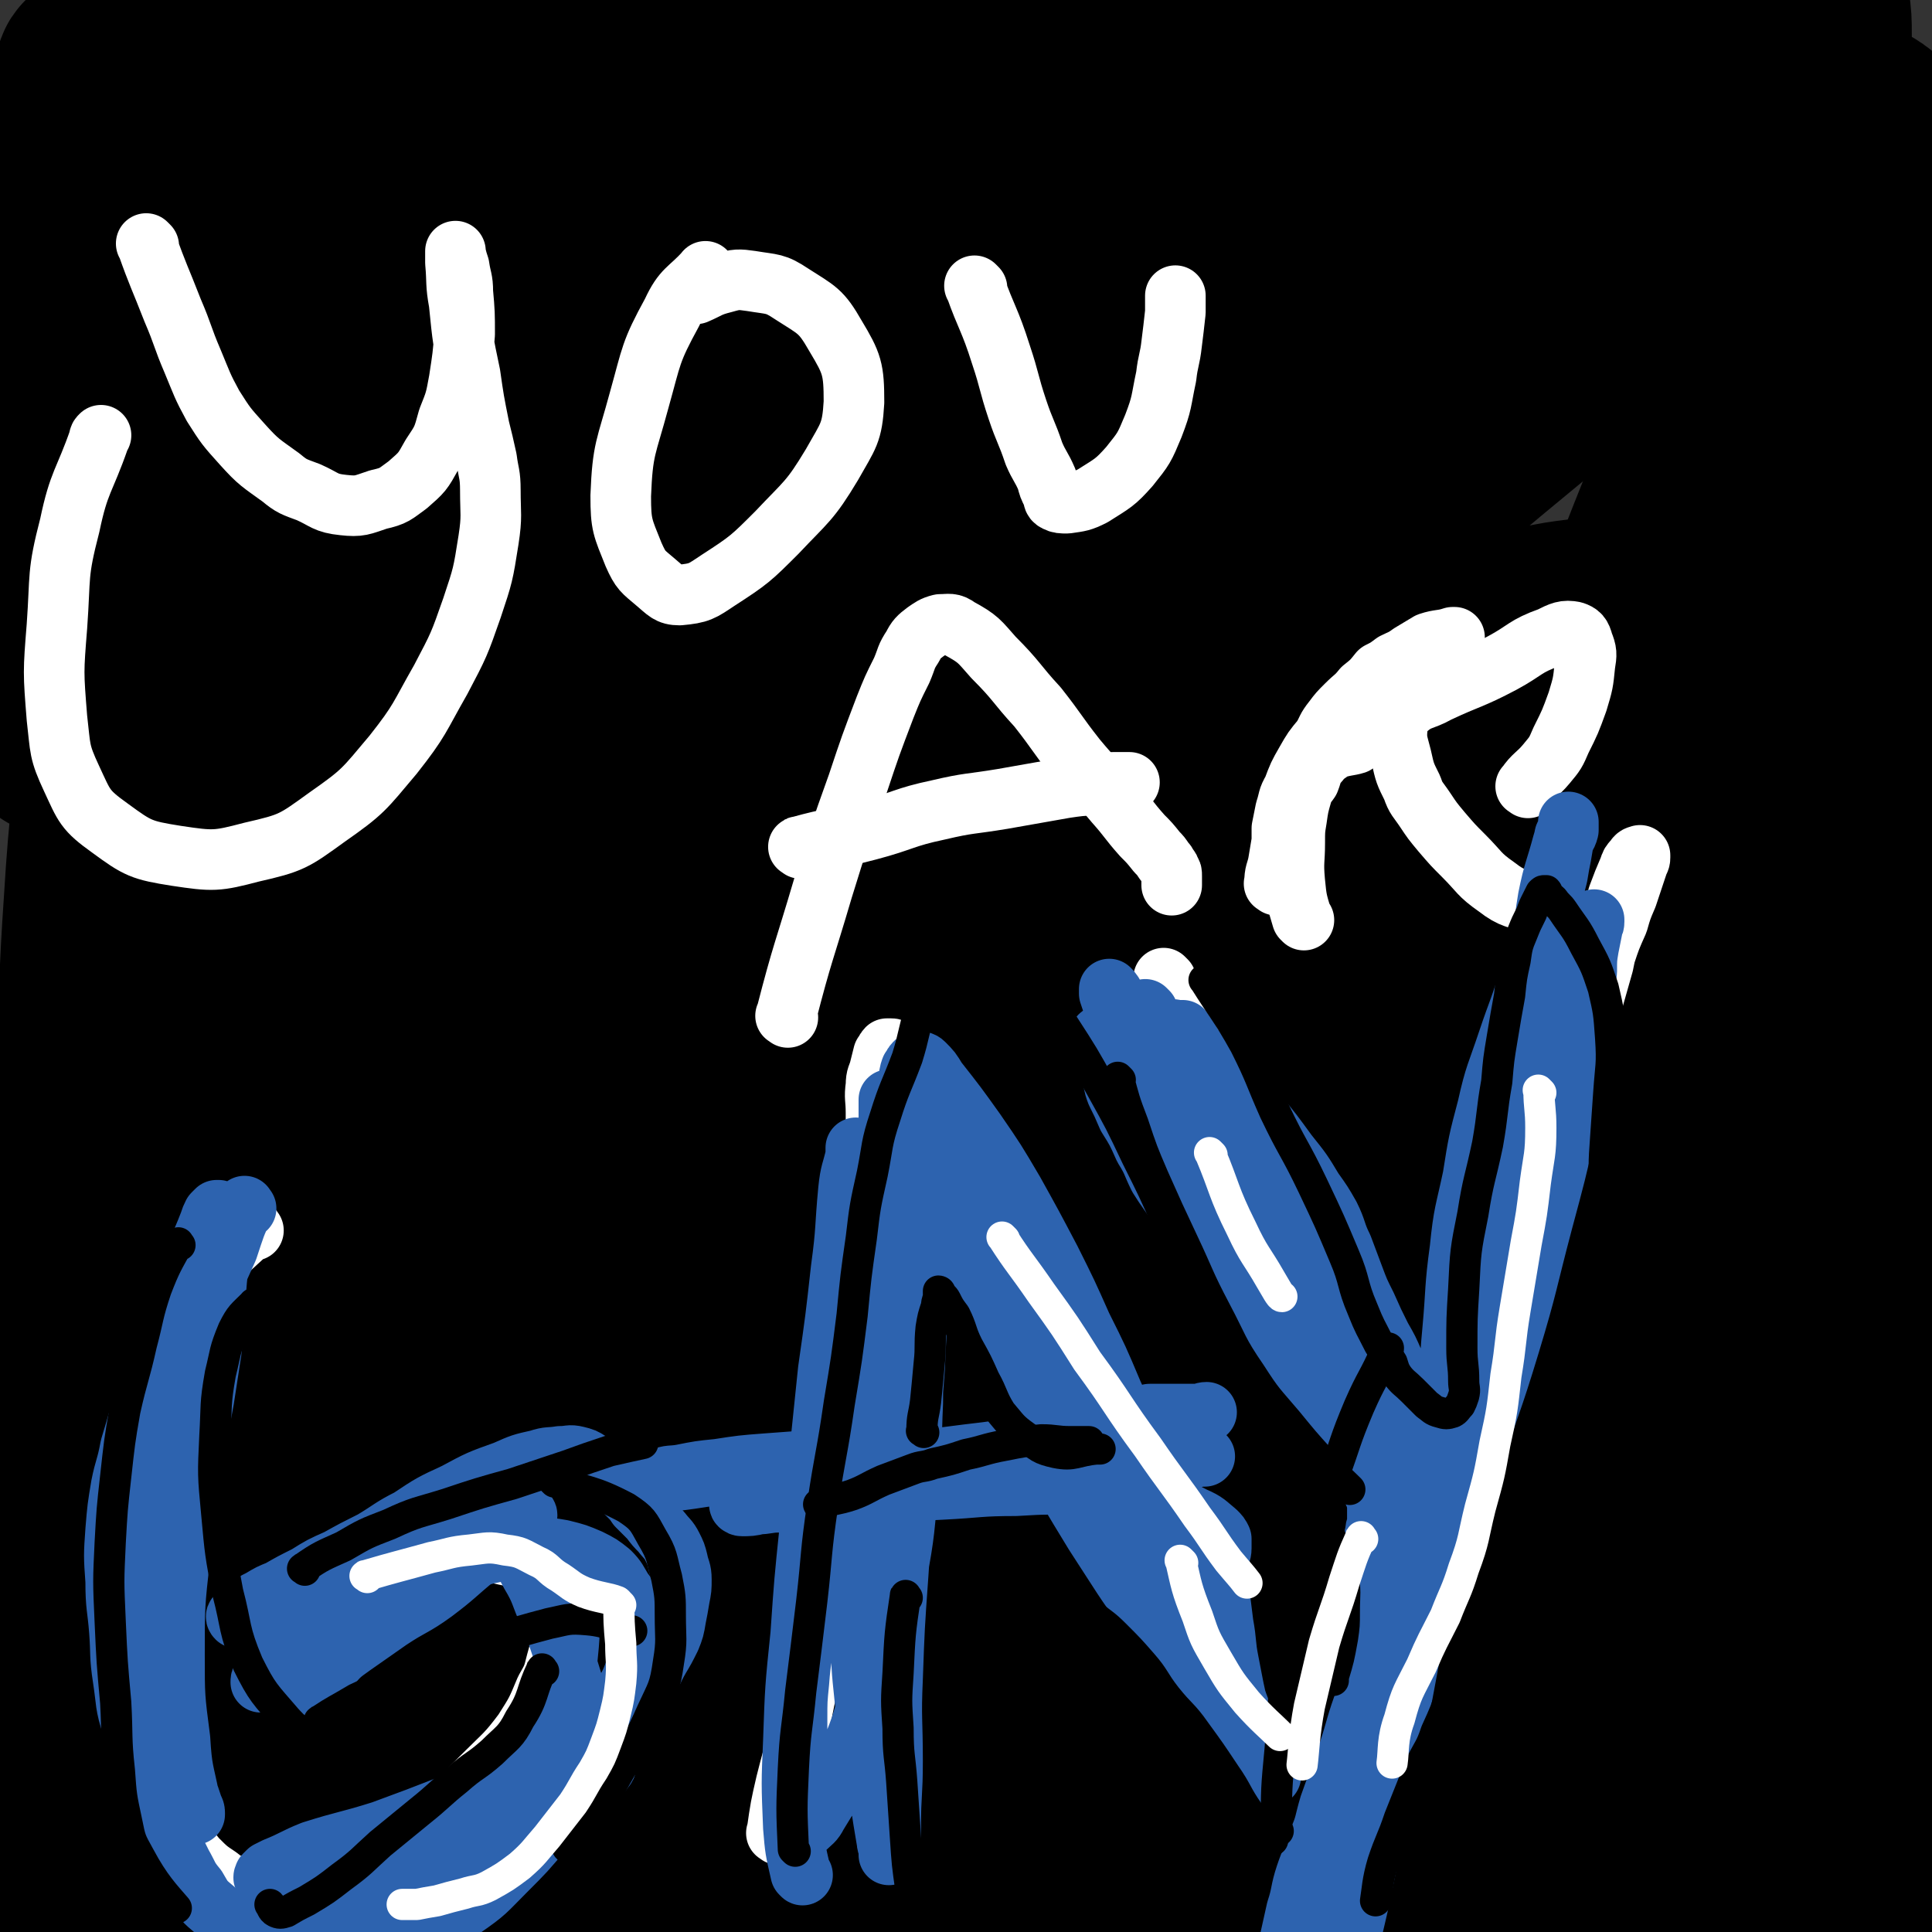 <svg viewBox='0 0 1052 1052' version='1.1' xmlns='http://www.w3.org/2000/svg' xmlns:xlink='http://www.w3.org/1999/xlink'><rect x="0" y="0" width="1052" height="1052" fill="#333333" stroke="none"/><g fill='none' stroke='#F8BB5F' stroke-width='110' stroke-linecap='round' stroke-linejoin='round'><path d='M416,432c-1,-1 -2,-2 -1,-1 10,16 9,19 23,35 18,21 18,22 40,38 19,15 20,15 42,24 18,7 19,6 37,7 18,1 18,-1 36,-4 15,-2 15,-2 30,-7 11,-4 12,-4 22,-10 6,-4 6,-5 11,-10 3,-3 3,-3 5,-7 1,-1 1,-2 1,-4 0,-3 -1,-4 -2,-7 -1,-5 -2,-4 -4,-8 -1,-3 -1,-4 -2,-7 -1,-3 -1,-3 -3,-6 -1,-3 -1,-3 -3,-6 -1,-2 -1,-2 -2,-4 -1,-2 -1,-2 -2,-5 -1,-2 -1,-2 -2,-5 -1,-3 -1,-3 -2,-6 -1,-3 0,-3 -2,-6 -4,-6 -4,-6 -9,-11 -9,-9 -9,-9 -20,-17 -11,-8 -11,-8 -23,-14 -11,-6 -11,-6 -23,-10 -9,-3 -10,-3 -20,-4 -7,-1 -8,-2 -15,0 -11,3 -12,3 -22,8 -14,8 -15,7 -26,18 -10,10 -10,11 -14,25 -6,15 -7,16 -7,33 0,18 0,19 6,35 6,15 7,16 19,27 9,8 10,9 22,11 12,1 13,0 25,-5 13,-5 13,-7 25,-17 14,-13 13,-13 25,-28 11,-15 11,-15 19,-32 7,-14 6,-15 11,-30 3,-15 3,-15 5,-29 1,-9 1,-9 -1,-18 -2,-10 -1,-11 -6,-19 -5,-7 -6,-9 -13,-12 -10,-5 -11,-6 -22,-5 -17,2 -18,4 -34,11 -18,9 -19,9 -35,22 -20,15 -21,15 -38,34 -15,17 -15,18 -26,37 -8,13 -8,14 -13,28 -3,9 -3,10 -2,20 1,8 1,9 7,14 7,8 8,10 18,13 17,4 19,5 36,1 21,-5 23,-7 40,-21 17,-13 17,-14 29,-32 8,-14 9,-15 11,-31 2,-15 1,-16 -3,-31 -3,-12 -4,-13 -11,-24 -7,-10 -8,-11 -18,-17 -8,-6 -9,-5 -19,-7 -8,-1 -9,-2 -17,1 -13,4 -14,4 -26,12 -12,9 -13,9 -22,21 -11,14 -11,14 -17,30 -7,17 -8,18 -10,35 -1,18 -2,19 3,36 5,18 5,21 17,35 14,15 16,15 34,23 18,8 20,8 38,7 25,-2 28,-2 50,-13 25,-13 25,-16 45,-37 17,-18 17,-20 29,-42 9,-17 9,-17 14,-35 3,-14 3,-16 0,-30 -2,-14 -3,-15 -11,-27 -10,-13 -11,-13 -25,-22 -14,-9 -15,-8 -32,-13 -15,-3 -15,-4 -31,-3 -18,1 -19,2 -36,9 -17,7 -17,8 -32,19 -16,13 -16,13 -29,29 -11,14 -11,15 -18,32 -7,14 -7,15 -9,30 -1,14 -2,15 2,28 3,13 4,15 13,24 12,11 13,12 28,16 20,6 22,7 42,5 26,-2 28,-2 52,-12 25,-12 25,-14 47,-32 18,-14 18,-15 32,-33 9,-11 11,-12 15,-26 3,-12 3,-14 0,-26 -3,-13 -4,-14 -12,-26 -11,-13 -12,-13 -26,-23 -14,-10 -15,-11 -32,-16 -16,-4 -17,-3 -34,-2 -16,1 -17,0 -31,6 -13,5 -14,6 -24,15 -11,10 -11,11 -17,24 -8,15 -9,16 -12,32 -3,19 -3,20 0,38 3,16 2,18 12,31 10,12 12,14 27,18 14,5 17,6 31,1 16,-5 17,-7 30,-19 14,-14 15,-15 24,-33 8,-15 7,-17 11,-34 2,-13 4,-14 1,-26 -3,-11 -5,-13 -14,-20 -9,-7 -11,-8 -23,-8 -16,0 -18,1 -33,7 -16,6 -23,13 -31,18 '/><path d='M527,397c-1,-1 -1,-2 -1,-1 -2,9 -2,10 -3,21 -1,17 -3,18 -2,35 1,28 2,28 5,56 3,30 4,30 8,59 3,23 3,23 6,46 2,17 2,17 3,34 1,10 0,10 1,21 1,9 2,9 3,18 1,5 0,5 1,11 0,4 0,4 1,8 0,1 1,3 1,2 1,-4 2,-6 3,-12 4,-20 5,-20 8,-39 3,-26 4,-26 5,-52 0,-26 0,-27 -4,-53 -3,-21 -4,-21 -9,-42 -5,-15 -5,-15 -10,-30 -4,-8 -4,-8 -8,-16 -3,-6 -3,-6 -6,-12 -1,-4 -1,-4 -3,-8 0,0 -1,-1 -1,0 0,2 0,3 0,6 0,19 0,19 0,38 0,29 -1,29 -1,57 -1,31 -1,31 -1,61 0,27 1,27 3,54 1,21 0,21 2,41 1,15 2,15 3,30 1,11 0,11 0,21 0,13 0,13 0,27 0,12 0,12 0,24 0,8 0,8 0,15 0,4 0,8 0,7 0,-2 -1,-6 -1,-12 -1,-25 -1,-25 -2,-50 -1,-32 -2,-32 0,-64 2,-34 2,-34 7,-67 4,-32 5,-32 9,-64 4,-24 5,-24 8,-49 2,-16 1,-16 2,-33 0,-10 0,-10 0,-19 0,-5 0,-5 -1,-10 0,-2 0,-2 -1,-5 0,0 -1,-1 -1,-1 0,0 0,1 0,3 -1,4 -1,4 -2,7 -2,17 -2,17 -4,34 -2,24 -2,24 -3,48 -1,25 -2,25 -2,49 0,23 1,23 2,46 1,17 1,17 2,35 0,14 -1,14 0,28 0,13 1,13 2,26 0,10 0,10 0,20 0,7 0,7 0,13 0,1 0,1 0,1 '/><path d='M453,686c-1,-1 -1,-2 -1,-1 -16,4 -17,3 -32,9 -14,6 -14,7 -28,15 -18,11 -18,12 -35,24 -19,13 -19,14 -38,26 -13,8 -13,9 -25,16 -11,6 -11,5 -22,10 -8,5 -7,6 -15,10 -4,1 -4,1 -9,2 0,0 -2,0 -1,0 0,-1 1,-1 2,-2 7,-5 6,-5 14,-9 14,-8 14,-8 29,-16 25,-12 25,-12 50,-24 22,-11 22,-11 45,-22 15,-7 15,-7 29,-15 12,-6 12,-7 24,-12 7,-4 8,-3 15,-7 7,-3 7,-3 13,-7 4,-2 4,-2 8,-4 1,-1 2,-1 3,-2 0,-1 0,-1 0,-2 0,-1 -1,-1 -2,-1 -2,0 -2,0 -5,1 -4,1 -5,1 -9,4 -10,5 -10,5 -20,10 -18,9 -19,8 -37,17 -20,11 -20,11 -39,23 -18,11 -17,11 -35,22 -13,7 -12,8 -26,14 -7,4 -8,3 -16,7 -3,1 -3,1 -6,2 0,0 0,0 0,0 '/><path d='M615,682c-1,-1 -2,-2 -1,-1 11,5 12,6 24,12 18,8 18,7 36,15 16,7 16,7 32,14 14,6 14,7 28,12 10,4 10,4 21,7 5,1 5,1 10,2 3,1 3,1 7,2 2,1 2,0 4,2 1,0 0,1 0,2 -1,1 -1,2 -2,2 -3,1 -4,1 -7,0 -12,-2 -12,-1 -24,-5 -17,-4 -16,-6 -33,-10 -21,-6 -21,-5 -43,-10 -22,-6 -23,-6 -45,-13 -18,-6 -18,-6 -35,-13 -14,-6 -13,-7 -26,-13 -8,-5 -8,-5 -16,-10 -2,-1 -3,-1 -4,-3 0,-1 0,-2 1,-2 3,-1 4,-1 8,-1 8,0 8,0 16,2 18,3 18,3 35,8 19,6 18,7 36,12 18,6 19,5 36,11 15,6 15,7 30,13 10,5 9,5 19,11 7,3 7,3 13,7 7,3 7,3 13,7 3,2 3,2 7,5 1,1 1,1 3,2 1,1 1,1 2,2 0,0 -1,0 -1,0 0,0 -1,0 -1,1 -1,1 -1,1 -2,2 0,0 0,0 0,0 '/><path d='M544,857c-1,-1 -1,-2 -1,-1 -13,3 -14,3 -25,9 -14,7 -14,7 -26,16 -15,13 -15,13 -27,27 -14,16 -14,16 -26,32 -12,15 -12,14 -23,30 -8,12 -7,12 -15,25 -7,11 -8,10 -15,21 -5,6 -4,7 -9,13 -2,4 -3,4 -5,8 -1,2 -1,2 -1,4 0,0 1,0 1,0 7,-5 7,-5 14,-10 18,-13 18,-13 36,-27 25,-20 25,-20 50,-39 23,-18 23,-18 45,-36 17,-14 16,-14 33,-29 11,-10 11,-10 22,-20 6,-6 6,-6 12,-12 3,-3 3,-3 5,-5 0,0 0,-1 -1,-1 -7,2 -7,3 -14,6 -13,7 -13,6 -26,13 -16,8 -16,9 -31,18 -16,10 -16,10 -31,21 -15,10 -16,9 -30,20 -12,10 -12,11 -24,22 -13,12 -13,12 -27,26 -10,10 -10,11 -20,22 -8,8 -8,8 -15,17 -5,7 -5,7 -9,14 -1,1 -1,1 -1,1 '/></g>
<g fill='none' stroke='#000000' stroke-width='110' stroke-linecap='round' stroke-linejoin='round'><path d='M584,429c-1,-1 -1,-2 -1,-1 -42,20 -46,16 -85,42 -37,25 -37,27 -69,59 -30,30 -29,32 -53,67 -24,35 -24,35 -45,73 -18,33 -17,34 -33,68 -9,18 -9,17 -17,36 -1,5 -3,7 -1,11 1,2 4,2 7,0 20,-12 21,-12 39,-29 34,-30 34,-30 64,-63 41,-45 40,-46 79,-93 39,-48 40,-48 77,-97 28,-37 27,-38 54,-75 14,-20 16,-19 28,-39 6,-10 6,-10 9,-21 1,-5 2,-7 -1,-10 -5,-4 -8,-6 -16,-4 -28,7 -30,6 -56,21 -44,26 -44,28 -84,61 -45,35 -45,36 -86,76 -37,36 -36,37 -71,76 -32,37 -32,37 -62,76 -20,26 -20,26 -37,54 -9,14 -9,14 -15,30 -2,5 -3,8 -1,11 1,2 5,1 8,-2 23,-15 23,-15 44,-34 41,-37 42,-36 80,-77 47,-52 45,-54 90,-109 42,-52 40,-53 83,-104 30,-36 31,-36 62,-71 19,-21 20,-20 39,-41 9,-11 11,-11 17,-23 2,-4 3,-8 -1,-10 -9,-3 -13,-3 -26,1 -45,14 -46,13 -89,36 -55,30 -55,31 -106,69 -42,30 -42,31 -80,67 -35,34 -36,34 -66,72 -28,33 -27,34 -50,71 -16,26 -16,26 -28,54 -6,13 -6,14 -8,28 0,3 0,7 3,7 10,-2 14,-4 25,-12 34,-24 35,-24 65,-54 43,-41 42,-42 82,-86 49,-54 47,-55 96,-109 48,-54 47,-55 98,-107 36,-35 38,-33 75,-67 19,-16 20,-16 38,-33 3,-3 5,-7 4,-7 -3,1 -7,4 -13,9 -33,25 -33,24 -66,50 -67,51 -68,50 -133,104 -68,58 -67,59 -134,119 -55,49 -55,48 -109,98 -35,31 -35,31 -69,63 -15,15 -16,15 -30,30 -3,3 -7,6 -6,8 1,1 6,1 11,-2 33,-16 34,-15 66,-35 60,-38 60,-39 117,-81 78,-58 76,-61 154,-120 74,-57 71,-62 150,-113 82,-52 85,-46 171,-92 10,-5 10,-5 19,-9 1,0 2,1 1,2 -14,11 -15,11 -30,23 -53,42 -54,41 -105,85 -79,67 -78,68 -155,137 -70,64 -70,64 -141,128 -98,91 -97,91 -195,182 -19,17 -20,16 -37,33 -5,5 -10,10 -8,12 3,1 9,-2 17,-6 45,-24 46,-23 90,-49 73,-44 73,-44 145,-90 74,-47 74,-48 147,-95 104,-67 104,-67 209,-133 27,-17 27,-16 55,-33 8,-5 12,-6 17,-11 1,-1 -3,-1 -5,0 -17,7 -18,8 -34,17 -53,31 -55,28 -105,63 -74,52 -73,53 -143,110 -71,59 -70,60 -138,123 -55,52 -55,53 -107,108 -32,34 -32,34 -62,71 -13,17 -13,18 -24,37 -3,4 -5,8 -2,10 7,3 12,2 22,-2 55,-19 57,-17 109,-44 80,-42 79,-44 155,-93 84,-54 82,-57 165,-113 72,-50 73,-48 144,-100 72,-51 73,-51 142,-106 6,-4 11,-8 8,-11 -4,-4 -11,-6 -21,-4 -51,8 -53,6 -101,24 -85,31 -86,31 -165,74 -92,50 -91,52 -178,111 -71,48 -69,50 -138,103 -47,36 -46,36 -93,74 -19,15 -19,15 -37,32 -4,3 -9,6 -7,6 4,-1 10,-4 18,-10 41,-28 41,-28 81,-58 67,-52 67,-53 132,-107 77,-63 76,-64 153,-129 68,-57 68,-58 137,-115 58,-48 59,-47 118,-95 32,-26 33,-25 64,-52 14,-12 15,-12 27,-25 2,-3 5,-7 2,-7 -8,1 -13,3 -24,9 -39,22 -40,21 -78,47 -79,56 -80,55 -154,117 -86,73 -85,74 -166,153 -71,70 -70,71 -138,144 -45,49 -44,50 -88,100 -18,21 -19,21 -36,43 -5,6 -10,11 -8,13 1,1 7,-2 14,-5 40,-23 40,-22 79,-47 65,-42 65,-42 129,-87 73,-51 72,-52 145,-104 60,-43 60,-43 120,-86 48,-35 47,-36 95,-70 28,-19 28,-18 56,-36 10,-7 11,-8 19,-15 1,0 -1,0 -2,1 -13,11 -13,11 -27,22 -44,37 -45,36 -88,74 -70,62 -71,61 -139,126 -68,65 -67,67 -132,134 -49,52 -49,52 -97,104 -28,32 -29,31 -55,64 -11,13 -13,14 -20,28 -1,2 1,4 3,3 27,-15 28,-17 55,-36 57,-39 56,-39 112,-79 68,-48 68,-48 136,-97 63,-46 63,-46 125,-93 55,-43 55,-44 109,-88 40,-32 41,-32 80,-64 21,-17 20,-17 41,-34 3,-3 8,-7 7,-5 -5,6 -9,11 -20,20 -51,42 -53,40 -104,82 -90,76 -90,76 -177,155 -88,81 -86,82 -172,165 -61,59 -61,58 -121,117 -33,33 -33,33 -64,67 -13,14 -14,14 -24,30 -2,2 -4,7 -1,6 17,-6 20,-8 39,-20 62,-36 62,-36 122,-75 78,-50 78,-50 155,-102 69,-47 70,-47 138,-96 61,-44 61,-44 120,-90 49,-38 50,-37 97,-77 23,-20 22,-21 44,-43 8,-8 8,-9 16,-16 0,0 1,1 0,2 -11,13 -10,14 -23,26 -44,39 -46,37 -92,75 -66,56 -66,56 -131,114 -63,56 -62,57 -125,114 -47,42 -47,42 -94,84 -23,20 -22,20 -46,39 -8,7 -8,7 -17,13 -1,0 -2,1 -2,0 11,-13 12,-14 25,-27 41,-40 42,-40 84,-78 54,-50 54,-49 108,-99 53,-48 54,-47 106,-96 44,-43 45,-42 87,-87 28,-30 28,-31 54,-63 13,-15 13,-15 24,-30 2,-4 5,-8 3,-8 -4,1 -7,4 -15,9 -39,26 -40,25 -78,53 -62,45 -62,44 -122,92 -58,46 -58,46 -113,94 -39,34 -38,35 -77,70 -17,16 -18,15 -35,31 -5,3 -10,9 -9,7 2,-4 6,-10 14,-18 38,-40 39,-39 78,-78 57,-56 57,-56 115,-112 63,-61 63,-60 125,-122 55,-56 58,-53 109,-113 31,-38 28,-40 55,-82 7,-10 6,-11 12,-22 '/><path d='M972,557c-1,-1 -1,-2 -1,-1 -88,75 -89,75 -175,153 -80,73 -79,74 -158,149 -58,55 -57,56 -115,111 -34,33 -34,34 -68,67 -14,12 -14,13 -27,25 -1,1 -3,2 -2,1 9,-12 11,-13 21,-26 26,-34 25,-35 52,-67 46,-57 47,-56 94,-112 51,-60 52,-59 101,-122 49,-62 49,-62 95,-126 41,-56 42,-55 80,-113 26,-40 27,-40 48,-84 9,-20 11,-22 12,-44 0,-12 -2,-17 -11,-24 -12,-9 -16,-10 -32,-9 -44,4 -46,4 -88,21 -74,29 -74,30 -143,70 -78,46 -76,49 -150,100 -62,43 -61,45 -121,89 -41,30 -42,30 -81,61 -19,14 -19,15 -37,31 -4,4 -9,8 -8,7 2,-1 7,-5 13,-11 42,-35 42,-35 83,-71 70,-62 69,-63 139,-124 73,-64 73,-63 146,-127 63,-54 63,-55 126,-109 47,-41 48,-40 96,-81 22,-19 22,-18 44,-38 6,-5 10,-8 10,-12 0,-2 -6,-1 -11,1 -30,12 -31,11 -58,28 -68,40 -69,39 -132,85 -78,58 -77,60 -150,124 -65,58 -64,59 -126,120 -44,43 -44,42 -86,87 -27,28 -26,28 -51,58 -12,13 -12,13 -21,28 -2,2 -4,7 -2,6 12,-8 15,-12 29,-25 56,-49 55,-49 110,-99 72,-65 72,-65 144,-131 66,-62 66,-62 131,-125 55,-53 55,-53 108,-107 33,-34 35,-33 66,-68 13,-16 15,-17 23,-35 2,-4 1,-8 -3,-10 -13,-3 -17,-3 -31,2 -51,16 -52,16 -99,41 -76,40 -76,42 -147,89 -77,51 -77,52 -150,108 -58,44 -58,44 -112,92 -43,38 -42,39 -83,79 -27,27 -26,28 -54,55 -9,9 -10,9 -20,17 -1,1 -3,1 -2,0 10,-14 11,-15 23,-29 35,-42 35,-42 71,-82 50,-58 50,-57 101,-114 62,-69 62,-69 123,-137 55,-60 53,-61 109,-119 42,-45 43,-44 87,-88 22,-23 22,-23 44,-46 5,-6 9,-8 10,-12 0,-2 -4,-1 -7,0 -16,6 -16,6 -31,15 -37,21 -38,20 -73,45 -51,35 -51,36 -100,74 -51,39 -50,40 -100,81 -45,37 -45,37 -90,75 -37,33 -37,33 -74,66 -32,29 -32,30 -63,59 -27,24 -27,25 -55,49 -20,18 -21,17 -42,34 -13,11 -13,12 -27,21 -5,3 -6,4 -11,4 -2,0 -4,-1 -4,-3 3,-11 4,-12 11,-22 14,-22 14,-22 31,-43 31,-40 32,-40 65,-79 43,-51 41,-53 86,-102 46,-51 47,-50 95,-99 40,-41 40,-40 82,-80 23,-22 24,-22 48,-44 11,-9 11,-9 21,-19 2,-3 4,-5 3,-6 -2,-1 -4,1 -8,3 -16,8 -16,8 -31,17 -29,18 -30,18 -58,37 -46,32 -47,31 -91,64 -47,36 -46,37 -91,75 -46,40 -46,40 -91,81 -34,32 -36,30 -67,64 -20,21 -19,22 -35,46 -9,13 -8,14 -15,29 -3,6 -2,7 -4,14 0,1 0,3 1,2 7,-5 8,-6 14,-13 18,-20 17,-22 35,-42 36,-40 37,-39 74,-78 41,-45 41,-45 82,-91 33,-38 33,-38 65,-76 22,-26 23,-25 43,-52 11,-14 11,-15 19,-31 3,-6 5,-6 5,-12 0,-3 -1,-6 -4,-6 -7,0 -9,1 -17,5 -15,10 -15,12 -29,25 -16,16 -15,16 -31,34 -30,32 -30,32 -59,65 -36,42 -37,41 -71,84 -30,38 -31,37 -57,77 -17,27 -16,28 -30,57 -9,17 -8,18 -15,36 -3,6 -4,9 -5,12 0,1 2,-2 3,-4 8,-15 8,-15 16,-31 17,-33 16,-34 35,-67 26,-46 29,-44 55,-90 21,-37 21,-37 39,-76 14,-27 14,-28 24,-57 6,-17 7,-17 9,-35 1,-8 1,-11 -3,-16 -2,-4 -5,-5 -10,-3 -13,4 -15,5 -26,14 -18,15 -17,17 -32,35 -31,36 -33,35 -60,74 -25,35 -24,36 -44,74 -13,23 -12,23 -21,47 -6,16 -6,16 -10,33 -2,10 -1,11 -2,21 0,5 0,5 0,10 0,1 0,3 1,2 4,-4 5,-5 8,-11 8,-13 9,-13 15,-27 7,-15 8,-15 12,-32 5,-22 4,-22 7,-44 3,-23 4,-23 4,-46 0,-21 -1,-22 -3,-43 -2,-18 -2,-18 -5,-36 -2,-11 -2,-11 -4,-21 -1,-7 -1,-7 -3,-14 -1,-2 -1,-4 -2,-4 -1,0 -1,2 -2,5 -2,10 -2,10 -4,20 -4,30 -5,30 -9,60 -5,43 -6,43 -10,85 -3,38 -3,38 -5,76 -1,26 -2,26 -1,52 0,20 1,20 3,39 1,10 1,10 4,19 1,4 2,6 5,6 5,0 7,0 11,-5 12,-12 13,-13 19,-28 13,-32 12,-33 19,-66 9,-38 8,-38 13,-76 4,-35 4,-35 6,-71 2,-28 1,-28 1,-56 0,-19 0,-20 -2,-39 -1,-12 -1,-12 -3,-24 -1,-4 -1,-6 -3,-8 -1,-1 -2,1 -3,3 -3,7 -3,7 -4,14 -3,25 -1,25 -3,50 -4,49 -4,49 -8,97 -3,51 -4,51 -7,102 -3,49 -2,49 -5,98 -3,50 -5,50 -8,100 -3,44 -2,44 -4,88 -1,34 -1,34 -2,68 0,22 -1,22 0,44 0,10 0,10 2,20 0,2 1,5 2,4 2,-3 3,-6 5,-12 3,-18 3,-18 5,-36 3,-36 2,-36 5,-73 4,-57 4,-57 9,-113 4,-56 5,-56 10,-111 5,-57 3,-58 11,-115 6,-47 6,-48 15,-95 7,-34 8,-34 18,-67 5,-21 5,-21 13,-41 4,-13 4,-13 12,-24 3,-6 4,-9 10,-10 8,-2 10,-1 17,4 16,11 18,12 28,29 16,27 17,28 24,59 10,41 8,42 9,84 0,49 1,50 -7,98 -9,63 -14,63 -28,125 -15,65 -13,65 -30,130 -16,60 -18,59 -35,119 -13,49 -14,49 -25,97 -7,30 -9,30 -11,61 -1,13 -1,15 4,27 2,6 4,10 9,8 21,-10 25,-13 43,-32 35,-38 33,-40 62,-82 34,-49 35,-49 64,-101 29,-54 27,-56 52,-112 23,-51 22,-51 43,-103 17,-44 17,-44 33,-88 14,-40 13,-40 26,-80 9,-28 10,-27 17,-56 5,-17 5,-17 8,-35 1,-8 1,-10 -1,-16 -1,-2 -3,-2 -5,0 -12,7 -12,8 -23,19 -28,29 -27,29 -55,59 -47,52 -48,51 -94,104 -53,63 -54,62 -103,128 -49,64 -49,64 -92,132 -35,56 -36,56 -65,116 -19,40 -16,41 -30,83 -8,25 -7,26 -15,51 '/><path d='M8,837c-1,-1 -2,-1 -1,-1 79,-118 77,-120 161,-236 59,-83 61,-82 124,-162 51,-65 52,-65 104,-129 39,-48 41,-47 79,-95 23,-30 23,-30 44,-61 9,-13 8,-14 16,-28 1,-2 2,-6 1,-5 -2,2 -4,4 -7,9 -10,15 -8,16 -18,31 -17,28 -16,29 -36,55 -37,47 -40,45 -78,91 -42,52 -42,52 -82,106 -38,52 -38,53 -74,106 -33,47 -33,46 -64,94 -25,39 -25,39 -47,80 -13,24 -13,24 -23,49 -6,13 -6,14 -9,28 -1,6 0,7 2,12 0,1 2,2 4,1 14,-9 15,-10 28,-22 21,-19 20,-20 39,-41 30,-32 30,-32 58,-66 33,-39 33,-39 64,-80 29,-37 27,-38 56,-75 27,-35 27,-35 57,-68 24,-25 25,-24 50,-49 17,-15 16,-16 34,-30 5,-4 9,-6 13,-5 2,1 2,6 0,10 -10,22 -11,23 -25,43 -29,42 -30,41 -61,82 -38,49 -39,48 -76,98 -42,55 -41,55 -83,111 -41,56 -44,54 -83,111 -33,49 -33,50 -62,101 -19,33 -19,33 -34,68 -7,18 -7,19 -10,38 -1,7 -2,11 2,14 4,3 8,1 15,-3 26,-14 27,-13 50,-33 35,-30 35,-31 64,-67 36,-44 35,-46 66,-94 33,-50 33,-50 63,-102 26,-45 26,-45 49,-92 15,-33 15,-34 27,-68 7,-19 7,-20 12,-40 1,-9 2,-11 0,-19 -1,-4 -4,-6 -7,-5 -13,4 -14,6 -25,16 -36,30 -36,30 -69,63 -46,47 -47,47 -89,97 -40,46 -40,47 -75,97 -30,42 -31,41 -56,86 -20,35 -20,35 -34,73 -9,25 -9,25 -13,52 -2,17 -2,18 0,34 1,10 1,13 8,19 5,6 7,6 16,6 22,-2 24,-1 44,-11 29,-13 30,-15 54,-36 32,-27 31,-29 59,-61 28,-33 28,-34 52,-69 23,-34 22,-35 42,-70 17,-30 17,-30 31,-62 9,-22 9,-22 13,-45 3,-14 4,-15 2,-29 -1,-8 -1,-10 -7,-16 -5,-6 -6,-7 -14,-9 -13,-2 -14,-2 -27,1 -19,4 -20,5 -38,15 -27,15 -28,16 -52,36 -30,24 -29,25 -56,53 -31,33 -31,33 -59,68 -29,35 -31,34 -56,73 -21,33 -22,33 -38,70 -12,28 -11,29 -18,59 -3,17 -1,18 -1,36 0,8 -1,8 2,15 1,5 1,7 6,8 14,2 15,1 30,-3 39,-9 39,-9 77,-22 51,-19 52,-19 102,-43 57,-27 57,-27 113,-58 54,-30 54,-31 106,-63 44,-26 44,-27 88,-54 33,-21 33,-20 67,-41 21,-14 22,-14 43,-28 10,-8 10,-8 19,-16 3,-2 5,-4 4,-5 -1,-1 -3,0 -6,1 -16,6 -17,5 -32,13 -33,17 -32,17 -64,36 -52,30 -52,30 -103,62 -49,31 -49,31 -97,63 -48,32 -48,32 -95,64 -43,29 -43,28 -85,58 -34,25 -33,25 -66,51 -18,15 -19,15 -37,31 -5,5 -6,5 -10,12 -1,1 -1,3 1,3 9,0 10,-1 20,-4 32,-10 32,-11 63,-22 47,-17 47,-17 93,-36 62,-23 62,-24 123,-48 63,-25 62,-26 125,-50 61,-24 61,-24 122,-46 55,-20 55,-19 110,-38 50,-17 50,-17 99,-33 40,-14 40,-13 80,-27 26,-8 26,-9 52,-18 9,-3 9,-4 17,-6 1,0 3,0 2,1 -8,5 -9,6 -18,9 -34,12 -34,10 -68,21 -56,19 -56,20 -111,39 -54,18 -54,18 -108,36 -42,14 -41,15 -83,27 -27,7 -27,7 -55,12 -13,2 -14,2 -28,0 -7,-1 -10,-1 -14,-8 -4,-7 -3,-10 0,-19 9,-25 10,-26 25,-49 30,-45 30,-45 64,-88 37,-46 39,-43 77,-88 36,-44 36,-44 70,-88 32,-41 32,-41 62,-83 27,-39 28,-39 53,-80 22,-38 22,-38 40,-77 17,-35 15,-36 29,-71 14,-35 14,-35 27,-70 12,-34 13,-34 24,-68 10,-30 10,-30 17,-60 5,-23 5,-23 8,-46 2,-15 2,-16 2,-32 0,-8 0,-8 -1,-16 0,-3 -1,-4 -2,-5 -1,0 -1,1 -2,2 -2,5 -2,5 -3,11 -2,18 -2,18 -4,36 -2,35 -3,35 -4,71 -1,48 0,48 -1,97 -1,55 -1,55 -3,111 -1,53 -1,53 -4,106 -2,49 -2,49 -5,98 -3,48 -4,48 -8,95 -3,40 -3,40 -6,80 -3,35 -2,35 -6,70 -3,30 -4,30 -8,60 -3,28 -3,28 -7,55 -2,21 -2,21 -6,41 -3,16 -2,16 -7,31 -2,8 -2,8 -6,15 -1,3 -2,5 -4,5 -1,0 -2,-1 -3,-4 -3,-16 -3,-16 -4,-33 -1,-31 -1,-31 0,-62 1,-38 3,-37 6,-75 2,-42 2,-42 4,-83 2,-47 1,-47 4,-94 2,-48 3,-47 6,-95 2,-49 2,-49 4,-97 2,-46 3,-46 4,-91 1,-40 1,-40 0,-81 -1,-38 0,-38 -4,-75 -3,-33 -3,-33 -8,-65 -5,-26 -5,-27 -13,-52 -7,-19 -6,-20 -17,-36 -8,-12 -9,-14 -21,-21 -12,-8 -14,-8 -28,-9 -19,-1 -20,0 -38,5 -24,6 -25,7 -47,19 -27,13 -28,14 -52,31 -23,17 -24,17 -44,37 -14,14 -15,15 -26,32 -5,8 -5,9 -7,18 -1,5 -1,8 3,10 9,4 12,4 24,2 37,-5 38,-5 74,-16 45,-13 45,-13 87,-31 40,-17 40,-18 78,-38 29,-16 29,-17 57,-35 16,-11 16,-11 30,-23 6,-4 6,-5 10,-11 1,-1 1,-3 -1,-4 -7,-2 -8,-1 -17,0 -18,2 -18,1 -36,5 -33,9 -33,9 -65,22 -46,19 -45,20 -90,41 -41,20 -40,21 -80,41 -30,14 -31,14 -62,27 -19,8 -19,8 -40,14 -10,3 -11,4 -20,3 -4,0 -7,-2 -7,-6 2,-13 4,-15 12,-26 13,-18 13,-18 30,-33 27,-24 28,-23 56,-44 36,-27 35,-27 72,-51 34,-23 35,-23 71,-43 28,-16 28,-16 58,-30 18,-8 19,-8 37,-13 5,-1 9,-2 11,2 2,5 0,8 -3,15 -13,24 -14,24 -29,46 -32,48 -33,47 -66,95 -46,67 -47,66 -92,134 -49,76 -51,75 -95,154 -41,71 -40,72 -75,146 -29,62 -29,62 -53,125 -19,49 -19,49 -33,99 -10,37 -10,38 -14,76 -2,32 -2,33 3,64 3,25 4,26 14,49 6,15 7,16 19,28 7,8 8,9 19,12 11,2 12,1 23,-3 20,-6 21,-6 38,-18 25,-17 26,-17 45,-41 32,-40 29,-42 57,-85 37,-57 37,-58 73,-116 38,-61 39,-61 76,-123 36,-60 36,-60 70,-121 32,-57 34,-56 63,-114 25,-50 26,-50 47,-102 16,-40 16,-41 26,-83 5,-22 4,-23 5,-46 0,-13 0,-14 -4,-27 -1,-5 -2,-7 -7,-10 -3,-2 -5,-1 -8,1 -6,3 -7,4 -10,10 -8,14 -7,14 -13,29 -9,23 -9,23 -17,47 -12,36 -13,36 -24,73 -13,49 -13,49 -24,98 -13,60 -12,61 -23,121 -11,64 -13,64 -22,128 -8,61 -8,61 -12,122 -5,56 -1,56 -6,112 -3,46 -4,46 -10,92 -5,38 -4,39 -11,76 -6,30 -6,30 -16,60 -8,23 -8,24 -19,46 -10,19 -10,19 -22,37 -12,16 -12,16 -26,31 -10,11 -10,11 -22,20 -8,6 -9,7 -19,10 -5,1 -7,1 -11,-2 -9,-6 -10,-7 -14,-16 -6,-14 -5,-15 -6,-30 -1,-22 0,-22 2,-44 2,-27 3,-27 6,-55 2,-26 3,-26 4,-53 1,-22 2,-22 0,-43 -2,-17 -1,-18 -8,-32 -4,-9 -6,-10 -14,-15 -5,-4 -7,-4 -13,-3 -10,1 -11,2 -19,6 -8,5 -9,6 -14,13 -5,7 -5,8 -7,16 -1,7 -2,8 0,14 5,14 6,15 16,27 13,17 14,17 32,29 23,16 24,17 51,26 35,11 36,10 72,14 38,5 39,4 77,4 36,0 36,-1 71,-5 27,-2 27,-1 52,-7 17,-4 17,-5 33,-12 9,-4 8,-5 16,-11 3,-2 4,-1 6,-4 0,-1 0,-2 -1,-2 -4,-1 -4,-1 -8,-1 -6,0 -6,0 -12,0 -9,1 -9,1 -17,2 -12,1 -12,3 -23,2 -17,-2 -18,-2 -34,-7 -13,-5 -14,-5 -26,-12 -8,-6 -9,-6 -15,-14 -5,-6 -5,-7 -7,-14 -3,-13 -3,-13 -3,-26 1,-22 1,-22 5,-43 7,-32 8,-32 16,-63 9,-36 10,-35 20,-71 10,-37 9,-37 18,-73 9,-38 10,-38 18,-77 8,-37 8,-37 14,-75 7,-37 7,-37 12,-73 4,-35 3,-35 5,-71 2,-32 1,-32 2,-65 1,-30 1,-30 1,-61 0,-24 -1,-24 -2,-48 -1,-18 -2,-18 -2,-36 0,-13 1,-13 1,-25 0,-5 0,-5 0,-10 0,-3 0,-4 -1,-6 0,0 0,1 0,2 0,4 -1,4 0,7 2,16 3,16 6,31 3,25 3,25 6,49 4,37 3,37 7,74 3,42 3,42 7,83 3,47 4,47 7,93 3,45 2,45 5,91 2,41 3,41 4,83 1,37 1,38 -1,75 -1,34 -1,34 -5,68 -3,32 -4,31 -8,63 -3,29 -3,29 -7,58 -3,27 -2,27 -6,53 -4,27 -5,27 -10,53 -5,21 -5,21 -10,41 -4,13 -4,13 -9,25 -2,6 -2,5 -5,11 -1,1 -1,2 -2,3 0,0 -1,0 -1,0 -1,-1 0,-1 0,-3 0,-3 0,-3 0,-7 1,-7 1,-7 3,-15 3,-13 3,-13 6,-26 4,-20 4,-20 8,-40 4,-25 5,-24 9,-49 4,-33 4,-33 8,-66 3,-33 4,-33 7,-66 2,-33 2,-33 3,-65 1,-32 2,-32 2,-63 0,-29 0,-29 -1,-58 0,-31 -1,-31 -1,-62 0,-37 0,-37 1,-74 1,-35 1,-35 2,-70 1,-31 1,-31 1,-63 0,-22 0,-22 -1,-45 -1,-17 -1,-17 -2,-34 -1,-14 -1,-14 -2,-28 0,-8 0,-8 -1,-16 -1,-8 0,-8 -2,-15 -1,-5 -1,-5 -3,-10 -1,-1 -1,-1 -2,-3 0,0 0,0 0,0 0,3 0,3 0,6 1,8 2,8 4,16 4,20 5,20 8,40 7,33 8,33 11,68 5,45 4,45 6,90 2,54 1,54 4,107 2,53 4,53 6,105 2,49 0,49 1,98 1,43 2,43 2,86 0,41 -1,41 -1,82 0,47 1,47 2,93 0,55 0,55 0,110 0,1 0,1 0,2 '/></g>
<g fill='none' stroke='#FFFFFF' stroke-width='33' stroke-linecap='round' stroke-linejoin='round'><path d='M81,134c-1,-1 -2,-2 -1,-1 6,17 7,18 14,36 6,14 5,14 11,28 5,12 5,13 11,24 7,11 7,11 16,21 9,10 10,10 21,18 6,5 7,5 15,8 9,4 9,6 19,7 9,1 10,0 19,-3 9,-2 9,-3 16,-8 8,-7 8,-7 13,-16 6,-9 6,-9 9,-20 4,-10 4,-10 6,-21 2,-13 2,-13 3,-25 0,-11 0,-12 -1,-23 0,-7 -1,-7 -2,-14 -1,-3 -1,-3 -2,-7 0,-1 0,-2 0,-1 0,1 0,3 0,6 1,11 0,11 2,22 2,20 2,20 6,39 2,14 2,14 5,29 2,8 2,8 4,17 1,8 2,8 2,17 0,13 1,14 -1,27 -3,19 -3,19 -9,37 -7,20 -7,20 -17,39 -12,21 -11,22 -26,41 -16,19 -16,20 -36,34 -18,13 -19,14 -41,19 -19,5 -21,5 -41,2 -19,-3 -21,-4 -36,-15 -14,-10 -14,-12 -21,-27 -7,-15 -6,-16 -8,-33 -2,-25 -2,-25 0,-50 2,-28 0,-28 7,-55 5,-24 8,-24 16,-47 0,-1 0,-1 1,-2 '/><path d='M385,149c-1,-1 -1,-2 -1,-1 -9,10 -12,9 -18,22 -12,22 -11,23 -18,48 -7,26 -9,26 -10,52 0,16 1,17 7,32 4,9 5,9 12,15 6,5 7,7 13,7 11,-1 12,-2 21,-8 17,-11 18,-12 32,-26 16,-17 18,-17 30,-37 9,-16 11,-17 12,-34 0,-18 -1,-21 -10,-36 -8,-14 -10,-14 -24,-23 -9,-6 -10,-5 -22,-7 -7,-1 -8,-1 -15,1 -8,2 -8,3 -15,6 -1,0 -1,0 -1,0 '/><path d='M532,157c-1,-1 -2,-2 -1,-1 6,17 8,18 14,37 5,15 4,15 9,30 4,12 5,12 9,24 3,7 4,7 7,14 1,4 1,4 3,8 1,2 0,3 2,4 2,1 3,1 6,1 7,-1 8,-1 14,-4 11,-7 12,-7 20,-16 8,-10 8,-10 13,-22 5,-13 4,-13 7,-27 1,-9 2,-9 3,-18 1,-8 1,-8 2,-17 0,-4 0,-4 0,-9 0,0 0,0 0,0 '/><path d='M429,554c-1,-1 -2,-1 -1,-1 9,-35 10,-35 20,-69 9,-29 9,-29 19,-57 7,-21 7,-21 15,-42 4,-10 4,-10 9,-20 3,-7 2,-7 6,-13 2,-4 3,-5 7,-8 3,-2 4,-3 8,-4 5,0 6,-1 10,2 11,6 11,7 19,16 13,13 12,14 24,27 11,14 10,14 21,28 10,12 11,12 21,24 8,9 7,9 15,18 4,4 4,4 8,9 2,2 2,2 4,5 1,1 1,1 2,3 1,1 1,1 1,2 1,1 1,1 1,3 0,2 0,2 0,5 0,0 0,0 0,0 '/><path d='M436,462c-1,-1 -2,-1 -1,-1 18,-5 19,-4 38,-9 19,-5 19,-7 38,-11 17,-4 17,-3 35,-6 17,-3 17,-3 34,-6 13,-2 13,-1 26,-3 4,0 8,0 9,0 '/><path d='M710,501c-1,-1 -1,-1 -1,-1 -3,-10 -3,-10 -4,-20 -1,-11 0,-11 0,-21 0,-7 0,-7 1,-13 1,-7 1,-7 3,-14 1,-4 2,-4 4,-7 2,-5 1,-6 5,-10 3,-4 4,-4 8,-7 5,-2 9,-2 12,-3 '/><path d='M832,429c-1,-1 -2,-1 -1,-1 4,-6 6,-6 11,-12 5,-6 5,-6 8,-13 5,-10 5,-10 9,-21 3,-10 3,-10 4,-20 1,-6 1,-7 -1,-12 -1,-4 -2,-5 -5,-6 -5,-1 -7,0 -13,3 -14,5 -13,7 -26,14 -17,9 -18,8 -35,16 -9,5 -10,3 -17,9 -4,4 -4,5 -5,9 -1,8 0,9 2,17 2,9 2,9 6,17 2,6 3,6 7,12 4,6 4,6 9,12 6,7 6,7 12,13 9,9 8,10 18,17 9,7 10,5 21,10 3,1 6,2 7,2 '/><path d='M695,482c-1,-1 -2,-1 -1,-1 0,-6 1,-6 2,-11 1,-6 1,-6 2,-12 0,-4 0,-4 0,-7 1,-5 1,-5 2,-10 2,-6 1,-6 4,-11 3,-8 3,-8 7,-15 4,-7 4,-7 9,-13 3,-5 2,-5 6,-10 3,-4 3,-4 7,-8 5,-5 5,-4 9,-9 5,-4 5,-4 9,-9 4,-2 4,-2 8,-5 4,-2 5,-2 9,-5 5,-3 5,-3 10,-6 6,-2 7,-1 13,-3 1,0 1,0 1,0 '/><path d='M138,670c-1,-1 -1,-2 -1,-1 -13,12 -14,12 -25,26 -7,9 -6,9 -11,20 -6,12 -6,13 -10,26 -6,19 -6,19 -10,38 -5,19 -6,19 -9,38 -2,16 -2,17 -2,33 0,13 0,13 1,26 1,14 1,14 2,28 1,15 1,15 3,29 2,15 1,15 6,29 3,11 4,11 8,22 4,7 3,7 7,14 5,7 5,8 10,14 6,6 6,6 12,10 5,4 5,4 11,5 10,1 10,2 21,1 19,-2 20,-2 38,-7 14,-5 15,-5 27,-13 14,-9 13,-10 25,-21 12,-10 12,-10 24,-22 10,-10 11,-10 20,-22 7,-11 7,-11 12,-23 4,-7 4,-7 6,-15 2,-7 2,-7 2,-14 0,-7 0,-8 -1,-15 -1,-7 -1,-8 -5,-14 -4,-6 -4,-7 -11,-10 -7,-5 -8,-4 -16,-6 -7,-1 -7,-2 -14,-2 -8,0 -9,-1 -17,1 -13,3 -13,3 -25,8 -17,8 -16,8 -32,18 -10,6 -10,7 -20,14 -5,4 -5,4 -11,8 -1,1 -1,1 -3,3 0,0 0,0 0,0 '/><path d='M424,999c-1,-1 -2,-1 -1,-1 2,-14 2,-14 5,-27 5,-20 6,-20 9,-40 5,-25 5,-25 9,-50 3,-26 3,-26 6,-53 4,-27 4,-27 8,-53 2,-22 2,-22 5,-43 2,-20 3,-20 6,-39 2,-15 2,-15 4,-29 1,-12 0,-12 1,-24 0,-9 1,-9 1,-17 0,-8 0,-8 0,-17 0,-8 -1,-8 0,-15 0,-5 1,-5 2,-9 1,-4 1,-4 2,-8 1,-1 1,-2 2,-3 1,0 1,0 2,0 1,0 1,0 2,1 4,5 4,5 7,11 9,15 10,15 18,31 10,19 9,19 18,38 10,20 9,20 19,41 10,21 9,21 20,42 10,20 11,19 22,39 7,14 7,14 14,28 6,11 7,11 12,23 5,10 5,10 9,21 5,10 5,10 9,21 4,8 4,9 8,17 2,6 3,6 6,12 3,6 3,6 6,12 3,6 3,6 6,12 2,4 2,5 4,9 2,4 3,5 5,8 '/><path d='M428,814c-1,-1 -2,-1 -1,-1 22,-8 23,-10 48,-15 12,-3 13,-1 26,-2 15,-1 15,0 30,-2 16,-2 16,-2 32,-5 15,-2 15,-3 31,-6 10,-2 14,-2 20,-3 '/><path d='M635,534c-1,-1 -2,-2 -1,-1 4,7 4,8 9,16 9,15 10,15 18,30 10,20 8,20 18,40 8,16 9,16 17,32 7,14 8,13 14,27 6,11 6,11 10,23 6,12 5,12 11,24 3,9 3,9 7,18 5,11 5,11 11,21 5,11 5,11 11,22 5,8 5,8 10,16 3,6 3,6 6,12 1,2 1,2 2,4 1,1 1,1 2,3 1,1 1,1 2,2 1,0 1,0 2,0 1,0 1,1 2,0 1,-1 1,-1 2,-3 2,-6 2,-7 4,-13 5,-17 6,-17 11,-34 5,-20 5,-20 10,-39 5,-22 5,-22 11,-44 4,-20 3,-20 9,-39 5,-20 5,-20 11,-39 6,-18 6,-18 12,-36 5,-15 5,-15 10,-31 4,-12 3,-12 8,-25 3,-9 3,-9 7,-18 2,-7 2,-7 5,-14 2,-6 2,-6 4,-12 1,-3 1,-3 2,-6 0,-1 1,-1 1,-3 0,-1 0,-2 0,-1 -1,0 -2,0 -3,2 -2,2 -2,2 -3,5 -3,7 -3,7 -6,15 -5,18 -4,18 -8,37 -6,21 -6,21 -12,43 -7,21 -7,21 -14,42 -6,17 -6,17 -13,35 -6,17 -6,17 -13,35 -6,16 -6,16 -12,33 -7,18 -7,18 -13,35 -5,17 -5,17 -10,35 -3,14 -3,14 -7,28 -2,10 -3,10 -5,20 -2,11 -2,11 -4,21 -2,11 -3,11 -5,22 -2,10 -2,10 -4,21 -2,10 -1,10 -3,19 -1,7 -1,7 -2,14 -1,9 0,9 -2,18 -1,9 -2,9 -4,18 -2,9 -2,9 -5,17 -2,9 -3,9 -5,17 -2,7 -2,7 -3,14 -1,7 -1,7 -2,13 -1,7 -1,7 -3,14 -1,7 -1,7 -3,14 -1,6 -1,6 -2,12 -1,4 0,4 -1,8 -1,4 -1,4 -2,8 0,4 0,4 0,8 0,7 -1,7 -1,13 0,1 0,1 0,1 '/></g>
<g fill='none' stroke='#2D63AF' stroke-width='33' stroke-linecap='round' stroke-linejoin='round'><path d='M134,658c-1,-1 -1,-2 -1,-1 -5,10 -5,11 -9,23 -8,18 -8,17 -15,35 -8,22 -8,22 -15,43 -5,17 -5,17 -9,35 -4,15 -3,15 -6,30 -1,12 -1,12 -2,24 0,12 0,12 1,24 1,12 0,12 2,23 1,12 1,12 4,23 3,16 2,16 7,31 2,9 3,9 7,19 2,5 2,5 5,11 1,3 1,3 2,6 0,1 1,1 1,3 0,0 0,1 0,1 0,-2 0,-2 -1,-4 -1,-2 -1,-2 -2,-5 -3,-15 -4,-15 -5,-32 -3,-23 -3,-23 -3,-46 0,-27 0,-27 3,-54 2,-25 3,-25 7,-50 2,-18 3,-18 6,-35 2,-13 2,-13 4,-26 1,-9 1,-9 2,-18 1,-10 0,-10 1,-21 1,-9 1,-9 1,-19 0,-5 0,-5 0,-9 0,-4 0,-4 0,-7 0,-1 1,-2 0,-3 0,0 -1,0 -1,0 -1,1 -1,1 -2,2 -1,2 -1,2 -2,5 -5,13 -6,13 -11,27 -7,17 -8,17 -14,35 -6,16 -6,16 -10,33 -4,13 -4,14 -8,27 -2,11 -3,11 -5,21 -2,12 -2,12 -3,24 -1,14 -1,14 0,28 0,14 1,14 2,27 1,13 0,13 2,26 2,13 1,14 5,26 2,11 3,11 6,22 4,9 4,9 7,19 4,9 3,9 7,18 3,8 3,8 7,16 4,7 3,7 8,13 4,7 4,7 10,12 5,5 5,5 11,9 7,5 7,5 14,8 8,4 8,4 16,7 9,2 9,3 18,4 10,1 10,1 20,-1 15,-3 15,-3 29,-10 14,-7 14,-8 27,-18 13,-9 12,-9 23,-20 11,-11 11,-11 21,-23 9,-10 10,-10 18,-22 8,-11 7,-12 13,-25 6,-11 6,-11 11,-23 4,-8 5,-8 8,-17 2,-7 2,-8 2,-15 0,-8 0,-8 -3,-16 -2,-6 -2,-7 -6,-12 -3,-5 -3,-6 -7,-10 -5,-4 -5,-4 -11,-7 -7,-3 -7,-3 -15,-5 -11,-2 -11,-1 -22,-1 -11,0 -11,-1 -22,1 -11,1 -11,1 -22,5 -9,3 -10,3 -19,7 -10,6 -10,5 -20,12 -9,7 -8,8 -17,15 -8,7 -8,7 -16,14 -6,5 -6,5 -12,10 -4,3 -4,3 -8,6 -1,1 -1,1 -2,2 0,0 -1,1 0,1 0,-1 1,-1 2,-2 3,-3 3,-3 6,-6 9,-9 9,-10 19,-19 10,-9 10,-9 20,-19 7,-7 7,-6 14,-13 4,-4 3,-5 7,-8 2,-3 2,-3 5,-6 1,-1 2,-2 2,-1 -1,1 -2,2 -4,5 -2,3 -3,3 -6,6 -4,4 -4,4 -8,7 -5,5 -6,4 -10,8 -5,5 -5,5 -10,10 -2,2 -3,2 -6,5 -1,1 -1,1 -3,2 -1,1 -2,2 -1,2 4,-3 5,-4 11,-7 11,-6 11,-6 22,-11 13,-6 13,-5 26,-11 11,-4 11,-5 23,-9 10,-3 10,-3 21,-5 7,-1 7,-1 15,-2 4,0 4,0 9,1 3,1 4,0 6,3 2,2 1,3 2,7 1,6 1,6 2,12 0,8 0,9 0,17 0,10 0,10 -1,20 -1,11 -1,11 -3,22 -2,9 -2,9 -5,19 -2,8 -2,8 -6,16 -3,8 -3,8 -7,16 -3,8 -3,8 -8,15 -5,7 -5,6 -10,12 -5,5 -5,5 -9,10 -4,5 -4,5 -8,9 -6,4 -6,4 -11,8 -6,3 -6,4 -13,7 -7,3 -7,2 -15,5 -6,2 -6,2 -12,3 -6,1 -6,1 -12,2 -5,0 -5,0 -10,0 -5,0 -5,0 -10,0 -4,0 -4,0 -8,0 -1,0 -1,0 -3,0 -1,0 -1,0 -2,0 -1,0 -2,0 -1,0 1,-1 2,-1 5,-2 4,-1 5,-1 9,-2 11,-3 11,-3 22,-6 13,-5 13,-5 26,-9 17,-6 17,-6 33,-13 13,-6 13,-6 25,-13 9,-6 9,-6 17,-13 7,-6 7,-6 13,-13 4,-5 4,-6 7,-12 2,-5 2,-6 3,-12 1,-9 1,-10 -1,-19 -2,-14 -3,-14 -7,-28 -4,-13 -4,-13 -9,-25 -5,-11 -4,-12 -10,-22 -5,-9 -4,-10 -11,-16 -5,-5 -6,-4 -12,-7 -6,-2 -6,-2 -13,-3 -8,0 -9,-1 -17,2 -12,3 -12,4 -24,10 -10,5 -10,6 -19,13 -9,6 -9,6 -17,14 -7,7 -6,7 -12,15 -4,5 -4,5 -9,10 -3,5 -3,5 -7,10 -2,4 -2,4 -5,8 -1,1 -1,2 -1,3 '/><path d='M437,1021c-1,-1 -1,-1 -1,-1 -3,-13 -3,-13 -4,-25 -1,-24 -1,-24 0,-47 1,-29 1,-29 4,-58 2,-29 2,-29 5,-58 4,-27 5,-27 9,-54 4,-22 3,-22 6,-45 2,-17 1,-17 3,-35 1,-13 2,-13 3,-26 1,-10 0,-10 1,-21 1,-7 1,-7 2,-14 0,-4 1,-4 1,-9 0,-1 0,-3 0,-3 0,0 0,2 0,4 -2,9 -3,9 -4,19 -2,21 -1,21 -4,43 -3,27 -3,27 -7,55 -3,29 -3,29 -6,58 -2,24 -1,24 -3,48 -1,18 -2,17 -4,35 -1,15 -2,15 -3,29 -1,10 -1,10 -1,20 0,10 0,10 0,19 0,10 0,10 0,19 0,6 0,6 0,12 0,3 -1,3 0,7 0,1 1,2 2,3 1,0 2,0 3,-1 3,-3 4,-3 6,-7 9,-15 10,-15 17,-31 9,-21 8,-22 14,-44 8,-27 8,-27 12,-54 5,-26 4,-26 7,-52 2,-22 1,-22 2,-43 0,-16 1,-16 0,-33 -1,-14 -1,-14 -3,-29 -1,-12 -2,-12 -4,-25 -1,-9 -2,-9 -3,-17 -1,-8 -1,-8 -2,-16 -1,-9 -1,-9 -1,-17 0,-5 0,-5 0,-11 0,-4 0,-4 0,-8 0,-2 0,-2 0,-5 0,-1 0,-1 0,-3 0,-1 0,-2 0,-1 0,0 0,1 0,3 0,5 0,5 0,10 0,15 0,15 -1,30 -1,22 0,22 -2,44 -2,24 -3,24 -6,47 -2,21 -2,21 -3,42 -1,19 -1,19 -2,38 -1,19 -1,19 -1,37 0,19 0,19 0,38 0,19 0,19 2,38 2,20 3,20 6,39 2,13 2,13 4,26 1,6 1,6 2,12 0,2 1,2 1,5 0,1 0,2 0,2 0,0 1,0 1,-1 0,-7 0,-7 0,-15 0,-17 1,-17 1,-35 0,-23 -1,-23 0,-45 1,-28 1,-28 3,-56 2,-30 2,-30 5,-60 2,-26 2,-26 4,-53 1,-22 1,-22 3,-45 1,-17 2,-17 2,-35 0,-12 -1,-12 -2,-24 -1,-8 -1,-8 -3,-16 -1,-5 -1,-5 -4,-10 -1,-2 -1,-2 -3,-3 -1,0 -1,1 -2,2 -1,3 -1,3 -2,7 -1,8 -1,8 -2,17 -1,21 -1,21 -2,42 -1,22 -1,22 -2,44 -1,18 -1,18 -3,36 -1,11 -1,11 -2,22 0,5 -1,5 -1,10 0,2 0,2 0,4 0,0 0,0 0,0 0,-1 0,-1 0,-2 0,-8 0,-8 1,-16 2,-22 2,-22 4,-43 2,-24 1,-24 5,-48 2,-20 4,-20 7,-41 2,-14 2,-15 3,-29 0,-9 0,-9 0,-17 0,-6 0,-6 0,-11 0,-4 0,-4 1,-7 1,-1 1,-2 2,-3 1,-1 1,-1 2,-1 1,0 2,0 3,1 4,4 4,4 7,9 11,14 11,14 21,28 11,16 11,16 21,33 10,18 10,18 20,37 9,18 9,18 17,36 9,18 9,18 17,37 8,17 8,17 15,35 7,16 7,16 13,32 6,14 6,14 10,28 5,13 4,13 9,26 3,8 3,8 7,17 3,8 3,9 6,17 2,6 2,6 4,11 1,4 1,4 2,8 1,2 0,2 1,5 0,1 0,1 0,2 0,0 0,-1 0,-1 -6,-9 -6,-9 -13,-17 -16,-21 -17,-20 -33,-41 -16,-22 -16,-23 -31,-46 -14,-23 -14,-23 -27,-46 -12,-21 -12,-21 -22,-43 -9,-18 -9,-18 -17,-38 -6,-14 -6,-15 -11,-29 -5,-12 -6,-12 -10,-24 -2,-8 -1,-8 -2,-16 0,-5 0,-5 0,-10 0,-4 0,-4 0,-8 0,-1 0,-2 1,-3 0,-1 1,0 2,0 1,1 1,1 2,2 1,2 1,2 3,5 5,7 5,7 10,14 8,11 8,11 15,23 8,14 8,14 15,29 8,16 8,16 16,33 8,16 8,16 16,33 7,14 7,14 14,28 7,13 7,13 13,26 6,10 5,11 11,21 5,11 6,10 11,21 4,7 4,7 7,14 5,9 4,9 9,18 3,8 4,8 7,16 4,7 4,8 8,15 3,7 3,7 6,13 3,6 3,6 6,12 3,6 3,6 6,11 2,4 2,4 4,9 1,2 1,2 2,4 0,1 1,1 1,2 0,0 0,-1 0,-1 0,-1 0,-1 -1,-3 -1,-1 -1,-1 -2,-3 -2,-3 -1,-3 -3,-6 -3,-6 -3,-6 -6,-11 -3,-9 -4,-9 -7,-18 -2,-9 -2,-10 -4,-20 -2,-10 -1,-10 -3,-21 -1,-8 -1,-8 -2,-16 0,-5 0,-5 0,-10 0,-5 0,-5 0,-10 0,-2 1,-2 1,-5 0,-1 0,-1 0,-3 0,-1 0,-1 0,-2 -1,-2 -1,-2 -3,-4 -5,-4 -5,-5 -12,-8 -12,-6 -12,-7 -24,-10 -18,-5 -19,-5 -38,-7 -17,-1 -18,-1 -35,0 -20,0 -20,1 -40,2 -20,1 -20,1 -39,3 -15,1 -15,2 -31,3 -10,1 -10,0 -19,1 -6,0 -6,1 -12,1 -4,0 -4,0 -8,0 -1,0 -1,0 -1,0 -1,0 0,1 1,1 4,0 5,0 9,-1 18,-4 18,-5 36,-8 26,-5 26,-5 52,-9 26,-3 26,-3 52,-5 22,-1 22,-1 45,-2 16,-1 16,-1 32,-2 7,0 7,0 15,0 4,0 4,0 8,0 1,0 2,0 3,0 0,0 -1,0 -2,0 -6,1 -6,1 -12,2 -17,2 -17,2 -35,3 -18,1 -18,1 -35,1 -20,0 -20,-1 -39,-3 -18,-1 -18,-1 -36,-2 -13,-1 -13,-1 -26,-1 -13,0 -13,1 -27,2 -14,1 -14,1 -27,2 -13,1 -13,1 -26,3 -10,1 -10,1 -20,3 -6,1 -6,0 -11,2 -3,1 -3,1 -6,2 0,0 0,0 0,0 2,0 2,0 5,0 12,-1 12,-1 25,-3 21,-2 21,-3 43,-5 27,-2 27,-1 54,-3 23,-1 23,-1 46,-4 17,-2 17,-2 33,-5 13,-2 13,-2 27,-5 7,-1 7,-1 15,-4 7,-2 7,-2 14,-5 5,-1 5,-2 10,-3 2,0 2,0 4,0 2,0 2,0 4,0 1,0 1,0 3,0 1,0 1,0 2,0 1,0 1,0 2,0 1,0 1,0 2,0 1,0 1,0 2,0 0,0 0,0 1,0 1,0 1,0 2,0 2,0 2,0 4,0 2,0 3,-1 5,-1 '/><path d='M625,551c-1,-1 -2,-2 -1,-1 13,26 13,28 29,55 13,24 14,23 28,47 17,29 16,29 33,58 13,22 14,22 27,45 8,14 7,15 15,29 4,6 4,6 9,12 1,3 1,3 3,5 1,1 1,1 2,2 0,1 0,2 0,2 -1,-1 -2,-2 -3,-4 -4,-5 -4,-5 -8,-11 -9,-14 -9,-14 -18,-28 -9,-14 -8,-14 -17,-28 -9,-14 -9,-14 -18,-28 -9,-15 -9,-15 -18,-29 -9,-14 -10,-14 -20,-27 -11,-15 -12,-14 -23,-29 -9,-13 -9,-13 -17,-26 -6,-11 -6,-11 -11,-22 -4,-8 -3,-8 -7,-17 -2,-5 -2,-5 -4,-9 -1,-3 -1,-3 -2,-6 0,-1 0,-1 0,-2 0,0 0,-1 0,0 1,0 1,1 2,2 1,2 0,2 1,4 1,3 0,3 2,6 5,10 5,10 12,19 11,16 11,15 23,30 11,15 11,15 22,30 9,13 9,13 18,25 8,12 7,12 14,25 7,11 6,12 12,24 6,12 6,12 12,24 6,11 7,11 12,22 6,10 5,10 10,20 4,7 4,7 8,14 3,8 3,8 7,15 3,7 3,7 6,13 2,4 2,5 4,9 2,3 2,3 4,6 1,1 1,1 3,3 1,1 1,1 2,2 0,0 0,1 1,1 0,-2 0,-2 0,-4 2,-13 3,-13 5,-26 2,-18 2,-18 4,-37 2,-21 1,-21 3,-42 2,-22 1,-22 4,-44 2,-20 3,-20 7,-39 3,-19 3,-19 8,-38 4,-18 5,-18 11,-36 6,-18 7,-18 12,-36 5,-16 5,-16 10,-31 3,-12 2,-12 5,-23 1,-6 1,-6 2,-11 1,-6 1,-6 2,-11 1,-2 1,-2 2,-5 0,-1 0,-1 0,-2 0,0 0,-1 0,0 0,1 0,2 0,4 -1,4 -2,3 -3,7 -4,15 -5,15 -8,30 -3,18 -2,18 -4,36 -2,21 0,21 -2,43 -2,22 -2,22 -5,44 -3,26 -1,26 -6,52 -5,28 -6,28 -14,56 -7,22 -9,22 -17,44 -7,18 -7,18 -14,36 -6,14 -6,14 -12,29 -3,9 -3,9 -6,18 -2,8 -2,9 -3,17 -1,8 -1,8 -1,16 0,6 0,6 0,13 0,4 0,4 1,8 0,1 1,4 2,3 3,-2 3,-4 5,-9 9,-20 8,-20 15,-41 10,-28 9,-28 18,-56 11,-33 12,-33 22,-66 10,-33 9,-33 18,-67 7,-26 7,-26 13,-52 4,-18 4,-18 7,-37 2,-15 2,-15 3,-30 1,-9 0,-9 1,-17 0,-7 0,-7 1,-13 1,-5 1,-5 2,-10 0,-2 1,-2 1,-4 0,-1 0,-2 0,-1 0,0 0,1 -1,2 -2,3 -2,3 -4,6 -5,13 -6,13 -10,26 -7,17 -7,17 -12,35 -7,19 -7,19 -12,39 -7,23 -6,23 -11,46 -7,28 -7,28 -14,55 -7,26 -7,26 -13,51 -6,23 -7,23 -12,47 -5,21 -5,21 -10,42 -4,20 -3,20 -8,39 -4,19 -5,19 -10,38 -4,17 -3,17 -7,34 -3,15 -3,15 -6,29 -2,10 -2,10 -3,19 -1,10 -1,10 -2,19 -1,8 -1,8 -1,16 0,5 0,5 0,11 0,3 0,3 0,6 0,1 0,2 0,3 0,0 0,-1 0,-1 0,-1 1,-1 1,-3 2,-6 2,-6 4,-12 6,-25 5,-25 11,-50 5,-26 5,-25 11,-51 5,-26 5,-26 10,-53 4,-29 4,-29 9,-58 4,-26 4,-26 8,-51 3,-18 2,-19 6,-37 2,-13 2,-13 6,-26 1,-6 2,-6 4,-12 1,-4 2,-4 3,-8 0,-1 0,-2 0,-3 0,0 -1,0 -1,0 -1,1 -1,1 -2,2 -1,3 -1,3 -2,6 -1,6 -1,6 -2,12 -2,13 -1,13 -4,25 -4,19 -4,19 -9,38 -4,19 -3,19 -8,37 -4,18 -3,18 -9,36 -5,18 -5,18 -11,36 -6,17 -7,17 -13,33 -6,16 -5,16 -10,31 -5,14 -5,14 -10,28 -3,10 -2,10 -6,19 -3,10 -4,10 -7,19 -3,9 -2,10 -5,19 -2,9 -2,9 -4,18 -1,7 -1,7 -3,13 -1,7 -1,7 -3,13 -1,5 -1,5 -2,10 0,2 0,2 0,4 0,1 0,1 1,1 2,-1 2,-2 4,-5 6,-9 7,-8 11,-18 7,-16 6,-16 11,-32 6,-17 6,-17 10,-33 5,-15 5,-15 9,-30 3,-15 3,-15 6,-30 2,-9 1,-9 4,-18 2,-10 3,-10 6,-19 2,-9 2,-9 5,-18 2,-9 3,-9 6,-18 2,-7 2,-7 5,-13 1,-4 1,-4 2,-7 1,-2 1,-2 2,-4 1,-1 2,-2 2,-1 -1,2 -2,4 -4,8 -4,9 -4,9 -7,18 -7,17 -7,17 -13,34 -5,14 -4,14 -9,29 -3,12 -4,12 -8,25 -3,10 -2,10 -5,20 -2,6 -2,6 -4,12 -2,6 -2,6 -4,12 -1,6 -1,6 -2,12 -1,4 -1,4 -1,9 0,3 0,3 0,7 0,2 0,2 0,5 0,1 -1,2 0,3 0,0 1,0 2,-1 1,-1 1,-2 2,-4 2,-5 1,-5 3,-11 2,-11 2,-11 5,-22 2,-12 3,-12 6,-24 2,-10 2,-10 4,-21 2,-11 2,-11 3,-22 1,-11 1,-11 1,-23 0,-11 0,-11 0,-23 0,-11 0,-11 0,-22 0,-9 0,-9 0,-18 0,-7 0,-7 1,-13 0,-5 0,-5 1,-9 0,-3 1,-3 1,-6 0,-3 0,-3 0,-6 0,-3 0,-3 -1,-7 -1,-2 -1,-2 -2,-5 -1,-3 -1,-3 -2,-6 -1,-3 -1,-3 -2,-6 -1,-2 -1,-2 -2,-5 -1,-2 -1,-2 -2,-4 -1,-1 -1,-1 -2,-3 -1,-2 -1,-2 -2,-4 -2,-2 -2,-2 -4,-5 -4,-5 -4,-5 -8,-11 -8,-10 -8,-9 -15,-19 -9,-11 -9,-11 -17,-23 -9,-11 -8,-11 -17,-23 -7,-9 -7,-9 -14,-18 -6,-8 -6,-7 -11,-15 -5,-6 -5,-6 -8,-12 -5,-8 -5,-7 -10,-15 -4,-8 -3,-8 -8,-16 -4,-9 -4,-9 -9,-17 -3,-7 -3,-7 -6,-13 -2,-5 -1,-5 -3,-10 -1,-4 -1,-4 -3,-8 -1,-3 -1,-3 -2,-6 -1,-2 -1,-2 -1,-4 0,-1 0,-1 0,-2 0,-1 0,-1 0,-1 1,-1 1,0 2,0 1,1 1,1 2,2 1,1 1,1 2,2 3,3 3,3 6,6 11,10 11,10 22,20 12,11 12,11 23,23 13,14 14,13 26,27 11,15 11,15 22,30 10,14 10,14 19,27 8,12 7,13 14,25 6,10 7,9 13,19 5,7 5,7 10,14 3,6 3,6 6,11 3,6 3,6 6,12 3,6 3,6 6,12 2,4 2,4 4,8 2,4 2,4 4,8 1,2 1,2 2,5 1,1 1,1 2,3 0,1 0,2 0,2 -6,-12 -6,-13 -12,-26 -9,-16 -9,-16 -18,-32 -9,-16 -9,-16 -19,-32 -7,-12 -7,-12 -15,-24 -6,-9 -6,-9 -13,-17 -6,-9 -5,-9 -11,-17 -7,-9 -8,-9 -14,-18 -7,-10 -7,-10 -12,-20 -6,-10 -6,-10 -11,-21 -5,-9 -5,-8 -10,-17 -2,-6 -2,-6 -5,-12 -3,-6 -3,-6 -6,-13 -2,-3 -2,-3 -4,-7 -1,-1 -1,-1 -2,-3 0,0 -1,0 0,0 1,-1 1,0 3,0 1,0 1,0 2,0 0,0 0,0 1,0 1,1 0,1 1,2 1,1 1,1 2,2 1,2 1,2 2,4 5,7 6,6 12,13 11,12 12,12 23,24 9,11 9,11 17,22 8,10 8,10 14,20 5,7 5,7 9,14 4,8 3,9 7,17 3,8 3,8 6,16 3,8 3,8 7,16 4,9 4,9 8,17 4,7 4,7 7,14 2,6 2,6 5,11 3,6 3,6 6,11 3,6 3,6 6,12 2,4 2,4 4,9 2,4 2,4 4,9 2,4 2,4 4,8 2,3 2,3 4,7 0,0 0,0 0,0 '/><path d='M788,792c-1,-1 -2,-1 -1,-1 2,-18 2,-19 6,-36 3,-17 4,-17 8,-33 3,-20 3,-20 6,-39 2,-18 2,-18 5,-36 2,-16 2,-16 5,-32 2,-14 1,-14 4,-28 1,-11 1,-11 4,-21 3,-11 3,-12 8,-22 4,-8 5,-8 10,-15 3,-6 3,-6 7,-12 2,-2 3,-3 5,-4 '/><path d='M227,1047c-1,-1 -1,-1 -1,-1 -4,-2 -4,-2 -9,-2 -4,0 -4,0 -9,0 -4,0 -4,-1 -9,-1 -5,0 -5,0 -11,0 -7,0 -7,0 -14,0 -5,0 -5,0 -10,0 -1,0 -1,0 -3,0 -1,0 -2,0 -1,0 0,0 1,0 3,0 3,-1 3,-1 6,-2 5,-1 5,-1 10,-3 16,-4 16,-4 31,-9 16,-6 15,-6 30,-12 18,-8 19,-6 35,-15 14,-7 14,-9 27,-17 8,-6 9,-5 16,-12 5,-3 4,-3 8,-7 1,-1 2,-1 3,-3 1,-1 1,-1 1,-2 0,-1 -1,-1 -1,-2 -1,-2 0,-2 -1,-5 -1,-3 -1,-3 -2,-6 -1,-2 -1,-2 -2,-4 0,0 0,-1 -1,-1 -1,0 -1,0 -2,1 -3,2 -3,2 -6,5 -9,7 -9,7 -18,14 -10,7 -10,7 -20,14 -10,6 -10,6 -21,12 -11,7 -11,7 -23,13 -12,5 -12,5 -24,10 -9,3 -9,4 -19,7 -8,2 -8,1 -15,3 -6,1 -6,1 -11,2 -5,0 -5,0 -9,0 -3,0 -3,0 -6,0 -1,0 -1,0 -3,0 -1,0 -1,0 -2,-1 0,0 0,0 0,0 -1,-1 0,-1 0,-2 1,-1 1,-1 2,-2 2,-1 2,-1 4,-2 10,-4 10,-5 20,-9 19,-6 19,-5 38,-11 19,-7 19,-7 37,-14 18,-7 18,-7 35,-15 12,-7 12,-8 24,-15 11,-7 12,-6 22,-13 9,-6 9,-6 16,-13 6,-5 6,-6 10,-12 4,-5 3,-5 7,-12 3,-5 3,-5 6,-11 2,-5 2,-5 3,-11 1,-5 1,-5 2,-11 1,-5 1,-5 1,-10 0,-5 -1,-5 -2,-10 -1,-4 -1,-4 -3,-8 -2,-4 -3,-4 -6,-8 -3,-3 -3,-3 -6,-7 -3,-3 -3,-3 -7,-7 -2,-3 -2,-3 -5,-6 -3,-3 -3,-3 -6,-6 -3,-3 -3,-4 -7,-7 -3,-3 -4,-3 -8,-5 -3,-2 -3,-2 -7,-3 -4,-1 -4,0 -9,0 -6,1 -6,0 -12,2 -9,2 -9,2 -18,6 -14,5 -14,5 -27,12 -13,6 -13,6 -25,14 -10,5 -10,6 -20,12 -10,5 -10,5 -19,10 -9,4 -9,4 -17,9 -8,4 -8,4 -15,8 -5,2 -5,2 -10,5 -4,2 -4,2 -8,5 -2,1 -2,1 -4,3 -1,1 -2,1 -1,2 0,0 1,-1 3,-1 3,0 3,0 5,-1 9,-2 10,-1 18,-4 19,-5 19,-5 37,-10 16,-5 16,-5 31,-10 13,-5 12,-5 25,-10 7,-4 7,-4 14,-7 7,-4 7,-4 14,-8 4,-1 4,-1 7,-3 1,-1 1,-1 3,-2 0,0 1,-1 1,0 -1,0 -2,1 -3,2 -3,2 -3,2 -5,5 -10,8 -10,8 -20,16 -11,9 -11,10 -23,19 -11,8 -12,7 -24,15 -10,7 -10,7 -20,14 -7,5 -7,5 -13,12 -4,4 -4,4 -8,9 -1,3 -1,4 -1,6 '/></g>
<g fill='none' stroke='#000000' stroke-width='17' stroke-linecap='round' stroke-linejoin='round'><path d='M98,678c-1,-1 -1,-2 -1,-1 -6,11 -7,12 -12,25 -5,15 -4,15 -8,30 -4,18 -5,18 -9,36 -3,17 -3,18 -5,36 -2,18 -2,18 -3,36 -1,21 -1,21 0,43 1,22 1,22 3,44 1,18 0,19 2,37 1,14 1,14 4,28 2,10 2,10 7,19 8,15 14,21 20,28 '/><path d='M139,711c-1,-1 -1,-2 -1,-1 -6,6 -7,6 -11,14 -5,12 -4,12 -7,24 -3,17 -2,17 -3,34 -1,21 -1,21 1,42 2,22 2,22 6,43 5,19 3,20 11,39 8,16 9,16 21,30 8,9 14,11 19,15 '/><path d='M166,855c-1,-1 -2,-1 -1,-1 10,-7 11,-7 22,-12 12,-7 12,-7 25,-12 15,-7 15,-6 31,-11 18,-6 18,-6 36,-11 15,-5 15,-5 30,-10 11,-4 11,-4 23,-8 9,-2 13,-3 18,-4 '/><path d='M175,938c-1,-1 -2,-1 -1,-1 9,-6 10,-6 20,-12 19,-9 19,-9 39,-18 18,-7 18,-8 36,-14 15,-5 15,-5 30,-9 10,-2 10,-3 21,-2 12,1 17,5 24,6 '/><path d='M296,910c-1,-1 -1,-2 -1,-1 -6,12 -4,15 -12,27 -5,10 -7,10 -15,18 -9,8 -10,7 -19,15 -10,8 -10,9 -20,17 -11,9 -11,9 -22,18 -10,9 -10,10 -21,18 -9,7 -9,7 -19,13 -6,3 -6,3 -11,6 -3,1 -4,1 -6,0 -2,-1 -2,-3 -3,-4 '/><path d='M302,807c-1,-1 -2,-2 -1,-1 19,7 21,5 40,15 9,6 9,7 14,16 6,10 5,11 8,22 2,10 2,11 2,21 0,12 1,13 -1,25 -2,14 -3,14 -9,27 -7,16 -8,16 -17,31 -9,16 -9,15 -19,30 -5,7 -7,10 -10,13 '/><path d='M433,1008c-1,-1 -1,-1 -1,-1 -1,-22 -1,-22 0,-44 1,-21 2,-21 4,-42 3,-24 3,-24 6,-49 3,-26 2,-26 6,-53 4,-27 5,-27 9,-55 4,-24 4,-24 7,-48 2,-21 2,-21 5,-42 2,-17 2,-17 6,-35 3,-15 2,-16 7,-31 5,-16 6,-16 12,-32 4,-13 3,-13 7,-26 2,-9 2,-9 5,-19 2,-7 2,-7 5,-15 2,-6 2,-6 5,-12 1,-2 1,-2 3,-5 1,-2 1,-2 3,-3 1,0 1,0 2,0 1,0 2,0 3,1 2,1 2,1 4,3 4,4 5,3 9,8 11,11 11,11 21,23 10,13 10,13 18,27 11,17 11,17 21,35 10,18 10,18 19,37 9,18 9,18 17,36 9,17 9,17 17,34 9,17 9,17 18,33 10,16 10,16 19,33 9,15 9,15 17,31 8,16 8,16 14,32 6,14 6,14 10,28 2,10 1,10 1,21 0,7 0,7 -1,14 -2,11 -2,11 -5,21 0,1 0,1 0,2 '/><path d='M447,820c-1,-1 -2,-1 -1,-1 8,-3 9,-2 18,-5 8,-3 8,-4 17,-8 8,-3 8,-3 16,-6 5,-2 6,-1 11,-3 9,-2 9,-2 18,-5 10,-2 10,-3 21,-5 10,-2 10,-2 20,-3 8,0 8,1 16,1 5,0 7,0 10,0 '/><path d='M503,780c-1,-1 -2,-1 -1,-1 0,-8 1,-8 2,-16 1,-10 1,-10 2,-21 1,-9 0,-9 1,-19 1,-6 1,-6 3,-12 0,-3 1,-3 1,-6 0,-1 0,-1 0,-2 0,0 1,0 1,1 1,2 2,2 3,4 2,4 2,4 5,8 4,8 3,9 7,17 5,9 5,9 9,18 5,9 4,10 9,18 6,7 6,8 13,13 8,6 8,7 17,9 10,2 11,-1 22,-2 1,0 1,0 2,0 '/><path d='M494,870c-1,-1 -1,-2 -1,-1 -3,20 -3,21 -4,42 -1,15 -1,15 0,30 0,15 1,15 2,29 1,15 1,15 2,30 1,15 1,15 3,29 1,9 2,9 4,18 0,1 0,1 0,1 '/><path d='M568,857c-1,-1 -2,-2 -1,-1 6,5 8,5 15,11 7,6 6,7 12,12 7,6 7,5 13,11 8,8 8,8 15,16 7,8 6,9 13,18 8,10 9,9 16,19 8,11 8,11 16,23 7,10 6,11 13,21 6,8 10,11 13,15 '/><path d='M610,588c-1,-1 -2,-2 -1,-1 3,11 3,12 8,25 5,15 5,15 11,29 8,18 8,18 16,35 9,19 8,19 18,38 9,17 8,18 19,34 9,14 9,13 20,26 9,11 9,11 18,21 7,8 8,8 15,15 1,1 1,1 1,1 '/><path d='M657,535c-1,-1 -2,-2 -1,-1 10,16 12,17 22,35 9,18 8,18 16,36 10,21 11,20 21,41 9,19 9,19 17,38 6,14 4,15 10,29 4,10 4,9 9,19 3,5 4,5 7,10 1,3 1,4 3,7 3,4 4,4 8,8 4,4 4,4 8,8 3,2 3,3 7,4 3,1 4,1 7,0 2,-1 2,-2 4,-4 1,-2 1,-2 2,-5 1,-4 0,-4 0,-8 0,-9 -1,-9 -1,-18 0,-16 0,-16 1,-32 1,-21 1,-21 5,-41 3,-19 4,-19 8,-38 3,-17 2,-17 5,-34 1,-12 1,-12 3,-24 2,-12 2,-12 4,-23 1,-10 1,-10 3,-19 1,-7 1,-8 4,-15 2,-5 2,-5 5,-11 1,-3 1,-3 3,-7 1,-2 1,-2 2,-4 1,-1 1,-1 2,-1 0,0 1,0 1,0 1,1 0,1 1,2 1,2 1,1 3,3 2,3 3,3 5,6 6,9 7,9 12,19 6,11 6,11 10,23 3,13 3,13 4,27 1,15 0,15 -1,30 -1,14 -1,14 -2,29 -1,13 0,13 -1,26 -1,13 -1,13 -2,27 -1,13 -1,13 -3,26 -2,13 -2,13 -6,26 -4,17 -4,17 -10,33 -5,15 -5,15 -12,30 -7,18 -7,17 -15,35 -7,17 -7,17 -14,35 -5,15 -4,16 -10,31 -4,14 -5,14 -10,27 -4,12 -4,12 -9,23 -3,9 -4,9 -8,17 -6,15 -6,15 -12,30 -4,12 -5,12 -9,24 -3,10 -3,15 -4,21 '/><path d='M696,997c-1,-1 -2,-1 -1,-1 0,-22 0,-22 2,-43 2,-23 1,-23 4,-46 4,-27 4,-27 10,-54 6,-25 7,-24 15,-49 7,-19 6,-19 14,-38 7,-16 8,-15 15,-31 1,0 1,0 1,-1 '/></g>
<g fill='none' stroke='#FFFFFF' stroke-width='17' stroke-linecap='round' stroke-linejoin='round'><path d='M839,595c-1,-1 -2,-2 -1,-1 0,9 1,10 1,20 0,15 -1,15 -3,30 -2,17 -2,17 -5,33 -3,18 -3,18 -6,36 -3,18 -2,18 -5,36 -2,18 -2,19 -6,37 -3,17 -3,17 -8,35 -4,16 -3,17 -9,33 -4,13 -5,13 -10,26 -7,14 -7,13 -13,27 -7,14 -8,14 -12,29 -4,11 -3,17 -4,24 '/><path d='M547,675c-1,-1 -2,-2 -1,-1 9,14 10,14 21,30 13,18 13,18 25,37 17,23 16,24 33,47 13,19 14,19 27,38 9,12 8,12 17,24 5,6 7,8 10,12 '/><path d='M338,874c-1,-1 -2,-2 -1,-1 0,9 0,11 1,22 0,10 1,10 0,21 -1,8 -1,9 -3,17 -2,8 -2,8 -5,16 -3,8 -3,8 -7,15 -6,9 -5,9 -11,18 -7,9 -7,9 -14,18 -7,8 -7,9 -15,16 -8,6 -8,6 -17,11 -6,3 -7,2 -13,4 -8,2 -8,2 -15,4 -6,1 -6,1 -11,2 -4,0 -4,0 -8,0 0,0 0,0 0,0 '/><path d='M200,859c-1,-1 -2,-1 -1,-1 17,-5 18,-5 36,-10 10,-2 10,-3 21,-4 9,-1 10,-2 19,0 9,1 9,2 17,6 7,3 6,5 13,9 6,4 6,5 13,8 8,3 13,3 18,5 '/><path d='M644,851c-1,-1 -2,-2 -1,-1 3,13 3,15 9,30 4,12 4,12 11,24 7,12 7,12 16,23 8,9 13,13 18,18 '/><path d='M660,629c-1,-1 -2,-2 -1,-1 8,19 7,21 17,41 7,15 8,14 16,28 3,5 5,9 6,9 '/><path d='M742,838c-1,-1 -1,-2 -1,-1 -5,11 -5,12 -9,24 -5,17 -6,17 -11,34 -4,17 -4,17 -8,34 -3,16 -3,24 -4,32 '/></g>
</svg>